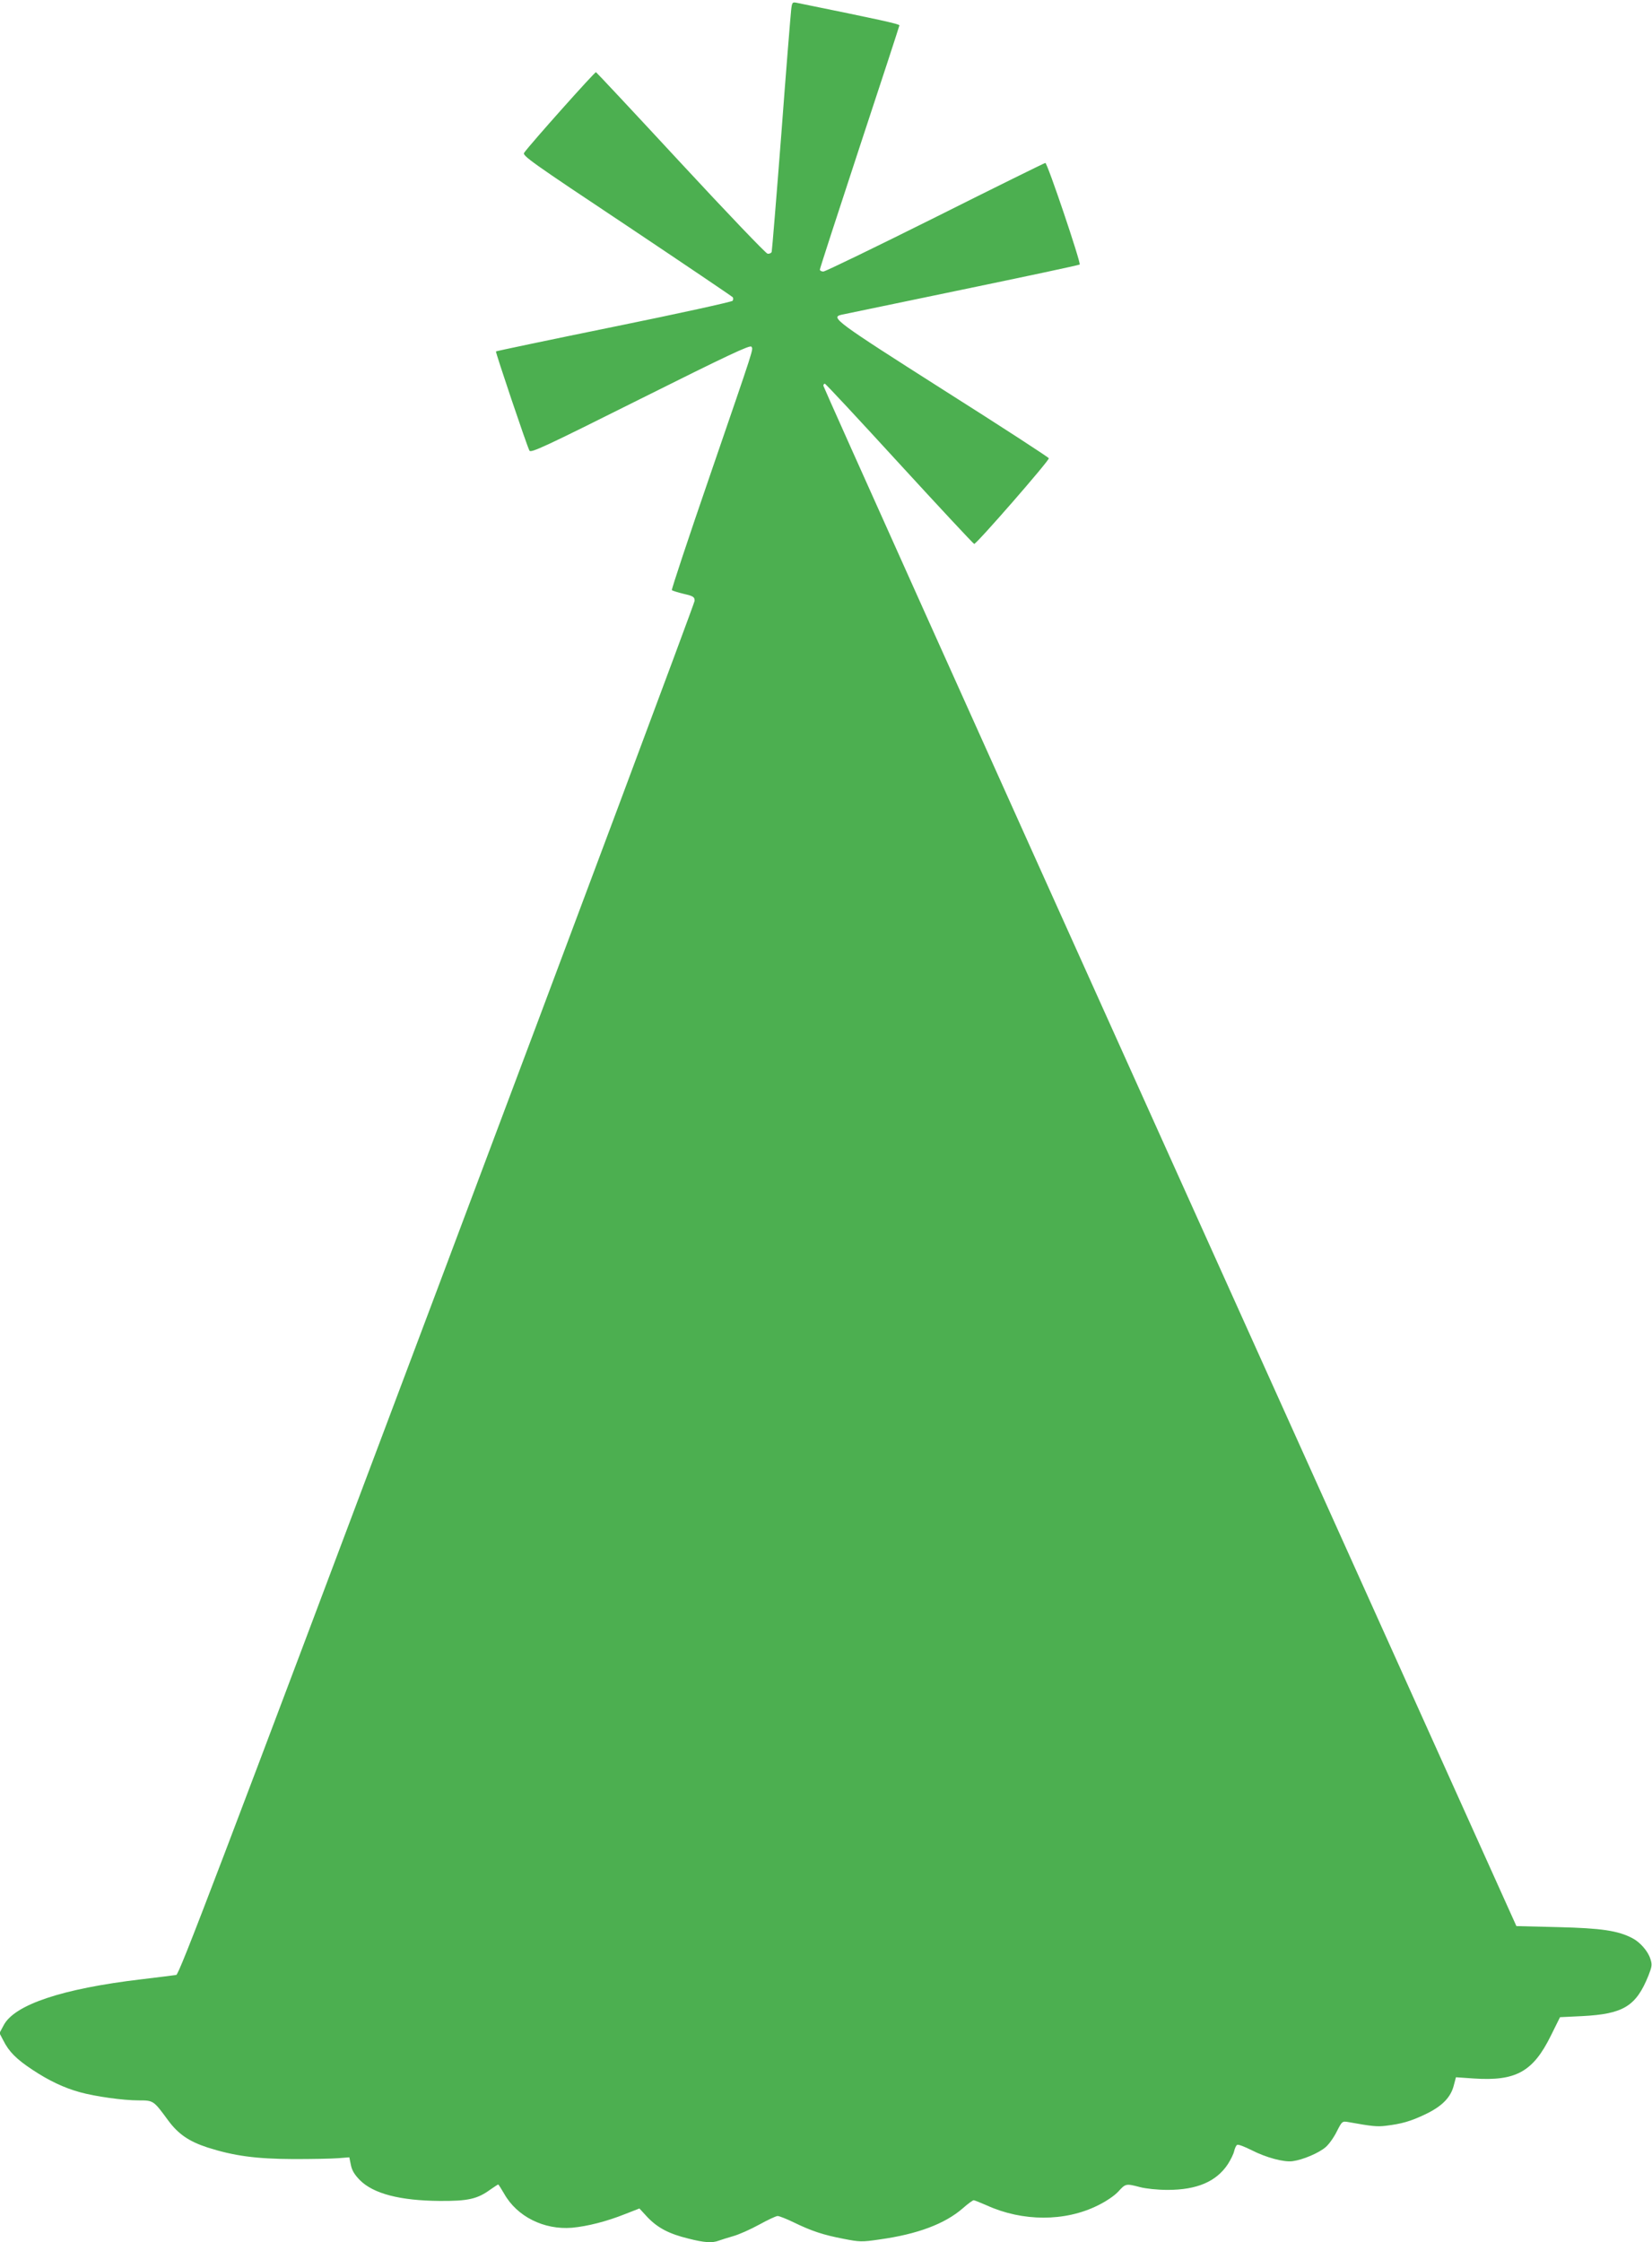 <?xml version="1.0" standalone="no"?>
<!DOCTYPE svg PUBLIC "-//W3C//DTD SVG 20010904//EN"
 "http://www.w3.org/TR/2001/REC-SVG-20010904/DTD/svg10.dtd">
<svg version="1.0" xmlns="http://www.w3.org/2000/svg"
 width="943pt" height="1280pt" viewBox="0 0 943 1280"
 preserveAspectRatio="xMidYMid meet">
<g transform="translate(0,1280) scale(0.1,-0.1)"
fill="#4caf50" stroke="none">
<path d="M4516 12742 c-3 -26 -29 -344 -56 -707 -28 -363 -53 -666 -55 -673
-3 -7 -13 -12 -24 -10 -10 2 -233 235 -495 518 -262 283 -480 516 -484 518 -7
2 -373 -408 -410 -460 -12 -16 40 -53 587 -417 329 -220 601 -404 604 -408 3
-5 3 -14 -1 -20 -4 -6 -308 -73 -677 -148 -368 -75 -672 -139 -674 -141 -4 -3
175 -535 191 -566 7 -16 86 21 634 295 496 248 626 309 633 298 11 -18 24 23
-238 -740 -122 -354 -219 -647 -216 -650 4 -3 34 -13 68 -21 56 -13 62 -18 62
-40 -1 -14 -662 -1784 -1470 -3933 -1255 -3338 -1472 -3908 -1489 -3911 -12
-2 -102 -13 -201 -25 -448 -53 -722 -144 -784 -262 l-24 -45 22 -42 c32 -64
75 -107 166 -167 93 -62 182 -104 270 -128 89 -25 249 -47 336 -47 85 0 85 0
168 -113 58 -79 119 -121 226 -156 151 -48 276 -65 490 -66 105 0 219 2 255 5
l64 5 9 -44 c6 -31 21 -55 51 -86 78 -78 229 -117 456 -119 162 -1 215 11 289
65 23 16 43 29 45 29 2 0 17 -24 34 -53 73 -130 227 -207 387 -194 88 8 198
36 303 78 l82 32 47 -51 c58 -60 122 -94 233 -121 90 -23 136 -26 172 -12 13
5 50 16 83 26 33 9 100 39 149 66 49 27 96 49 105 49 9 0 50 -16 91 -36 105
-51 170 -72 284 -94 92 -18 105 -19 206 -4 217 30 374 89 477 179 28 25 56 45
61 45 5 0 39 -14 76 -30 203 -92 445 -93 632 0 49 24 96 56 118 80 41 45 43
46 123 25 34 -9 100 -16 158 -16 167 0 278 47 344 147 16 25 33 59 36 75 4 16
11 32 17 35 6 4 42 -10 82 -30 84 -43 186 -70 235 -63 59 8 150 47 188 80 19
16 48 57 64 90 30 59 31 59 67 53 133 -24 163 -27 212 -21 91 11 141 25 227
66 94 45 145 96 162 166 l12 45 102 -7 c240 -16 338 38 440 245 l52 105 125 6
c237 12 309 56 380 232 20 52 22 62 10 97 -14 43 -59 94 -102 116 -82 43 -177
57 -422 63 l-240 6 -1978 4390 c-1088 2415 -1978 4396 -1978 4403 0 6 4 12 8
12 5 0 196 -206 426 -457 231 -252 423 -458 427 -458 14 0 430 477 426 489 -2
6 -273 182 -603 391 -610 388 -644 413 -582 428 13 3 322 67 688 143 366 76
668 140 673 144 9 7 -184 580 -196 580 -4 0 -286 -139 -627 -310 -341 -170
-629 -310 -640 -310 -11 0 -20 5 -20 11 0 6 102 320 226 697 125 378 227 691
228 697 1 8 -109 32 -586 129 -25 5 -27 3 -32 -42z"/>
</g>
</svg>
